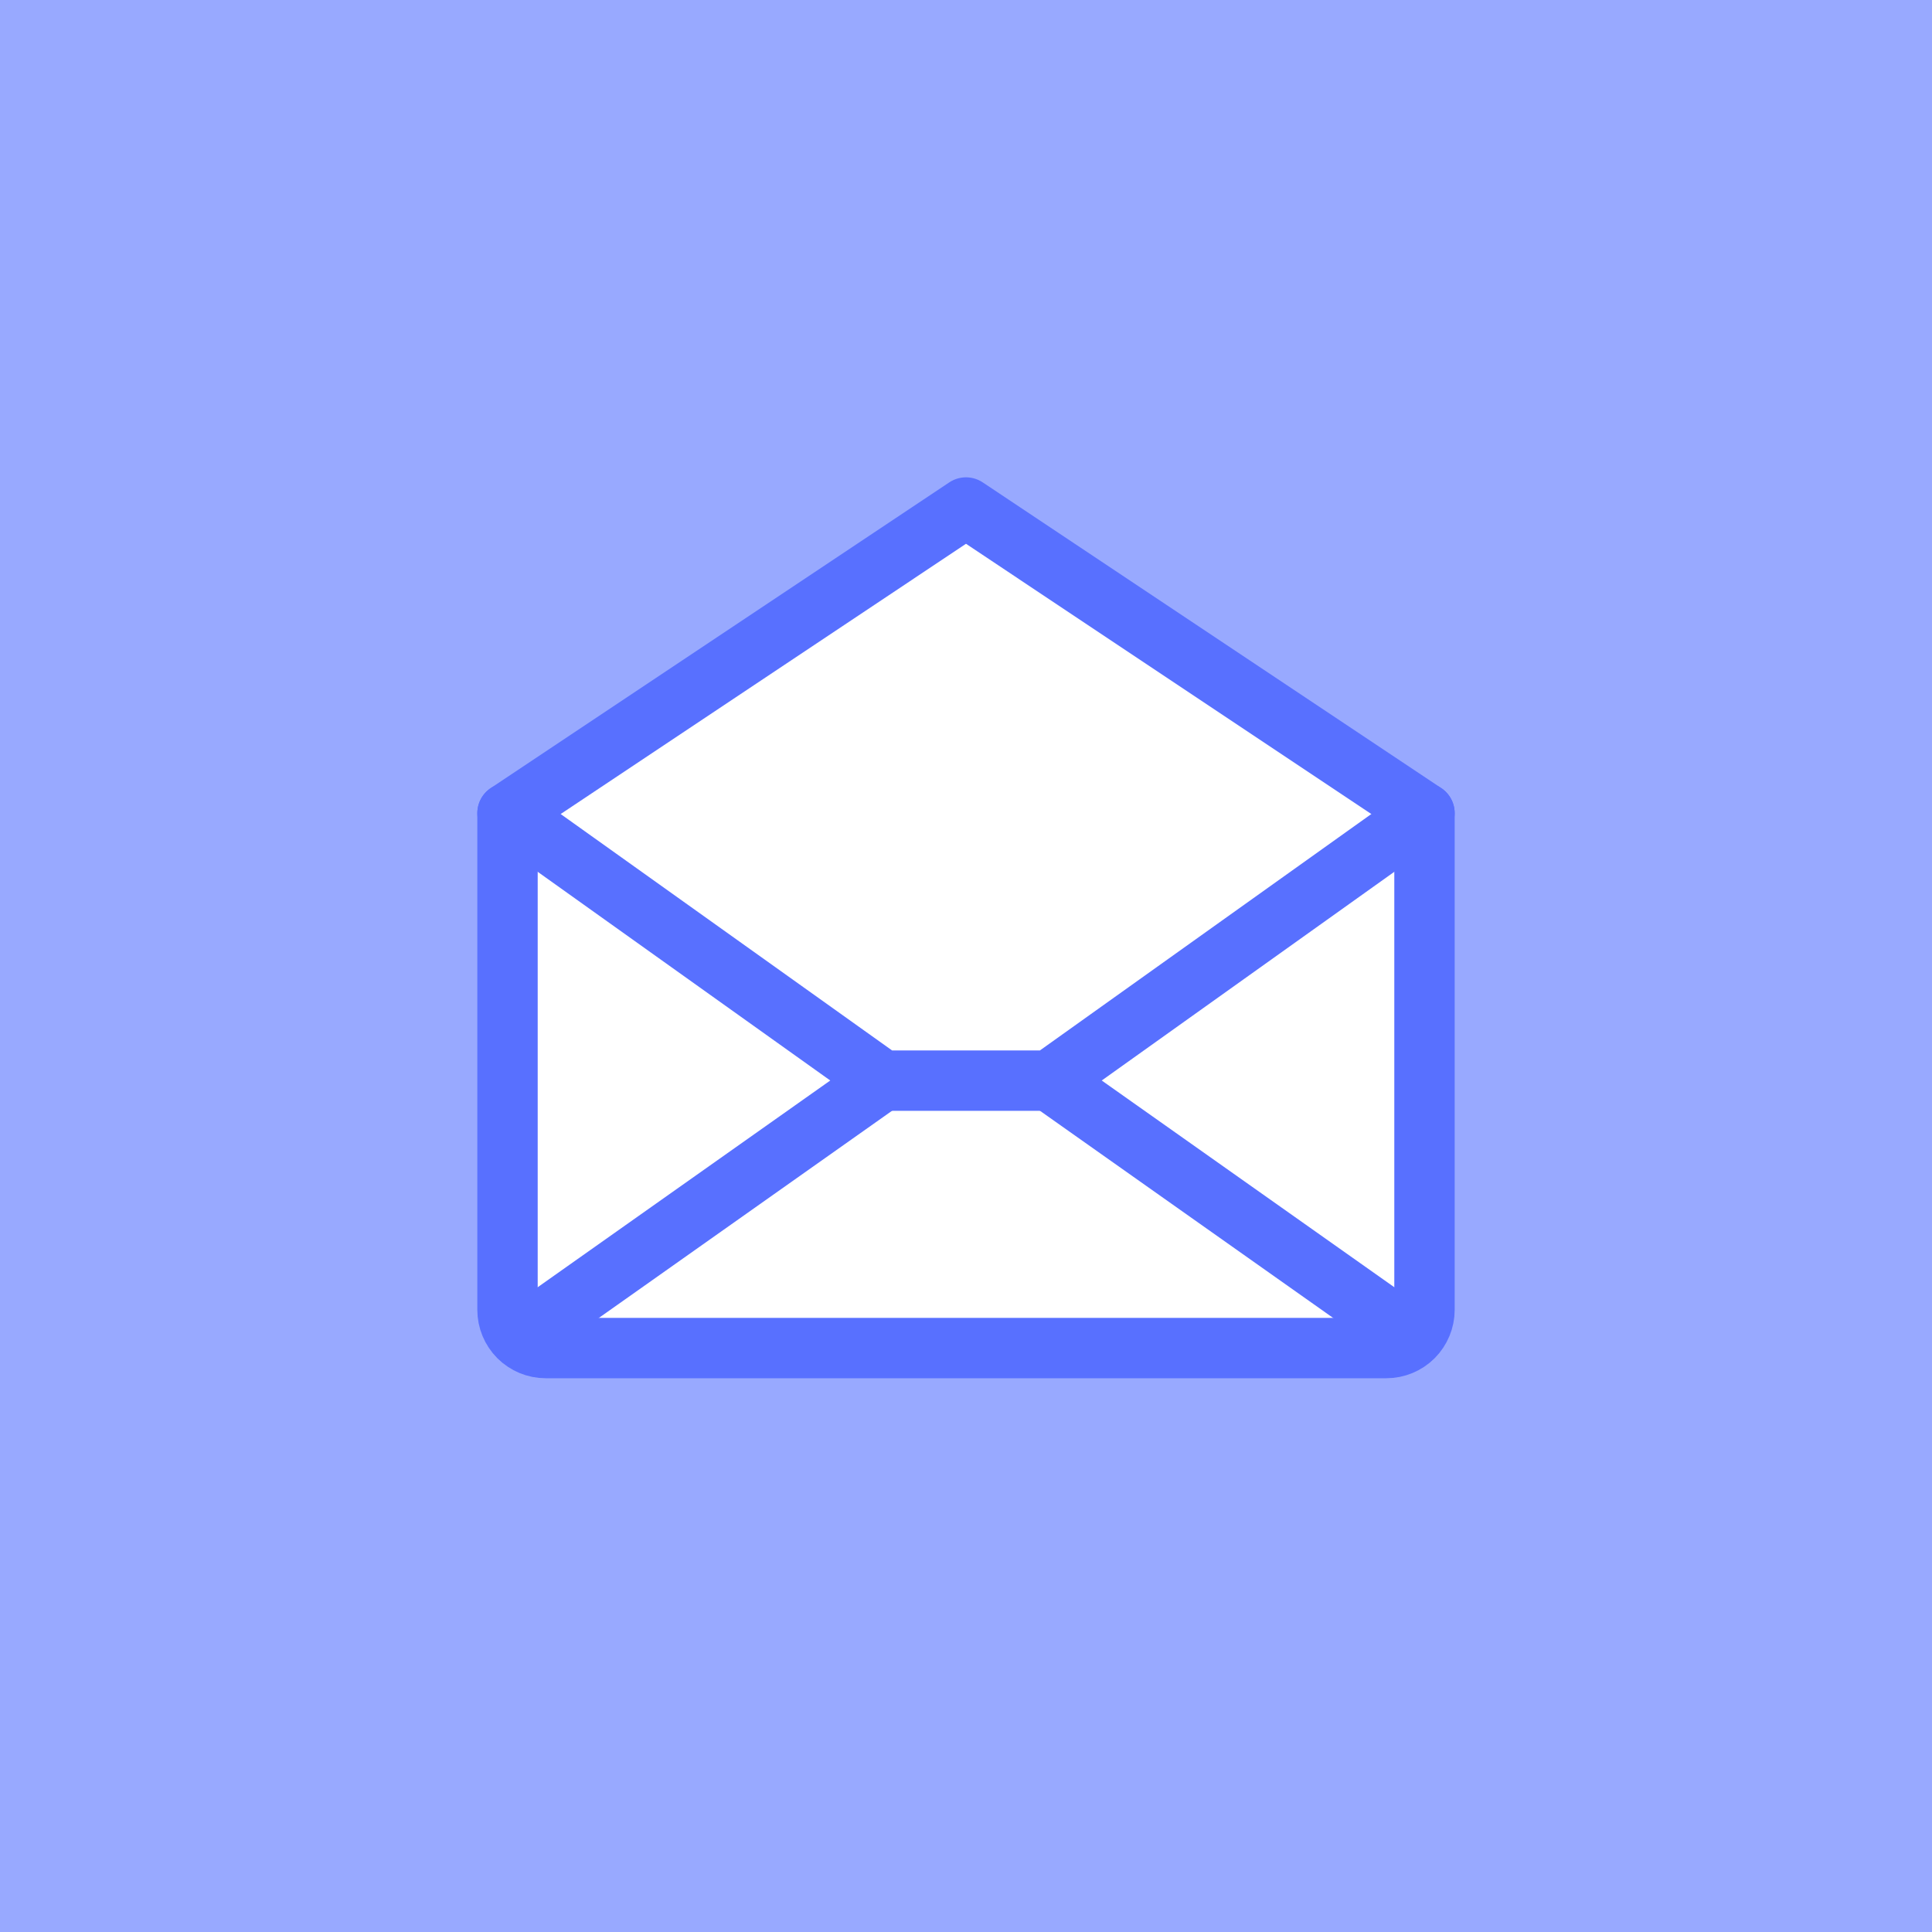 <svg width="64" height="64" viewBox="0 0 64 64" fill="none" xmlns="http://www.w3.org/2000/svg">
<rect x="0" y="0" width="64" height="64" fill="#333333" stroke="none"/>
<g clip-path="url(#clip0_39_30834)">
<rect width="64" height="64" fill="white"/>
<rect width="64" height="64" fill="#98A9FF"/>
<path d="M16.812 26.938V43.391C16.812 43.726 16.946 44.048 17.183 44.286C17.421 44.523 17.742 44.656 18.078 44.656H45.922C46.258 44.656 46.58 44.523 46.817 44.286C47.054 44.048 47.188 43.726 47.188 43.391V26.938L32 16.812L16.812 26.938Z" fill="white" stroke="#5870FF" stroke-width="2" stroke-linecap="round" stroke-linejoin="round"/>
<path d="M29.231 35.797L17.208 44.292" stroke="#5870FF" stroke-width="2" stroke-linecap="round" stroke-linejoin="round"/>
<path d="M46.792 44.292L34.769 35.797" stroke="#5870FF" stroke-width="2" stroke-linecap="round" stroke-linejoin="round"/>
<path d="M47.188 26.938L34.769 35.797H29.231L16.812 26.938" stroke="#5870FF" stroke-width="2" stroke-linecap="round" stroke-linejoin="round"/>
</g>
<defs>
<clipPath id="clip0_39_30834">
<rect width="64" height="64" fill="white"/>
</clipPath>
</defs>
</svg>
